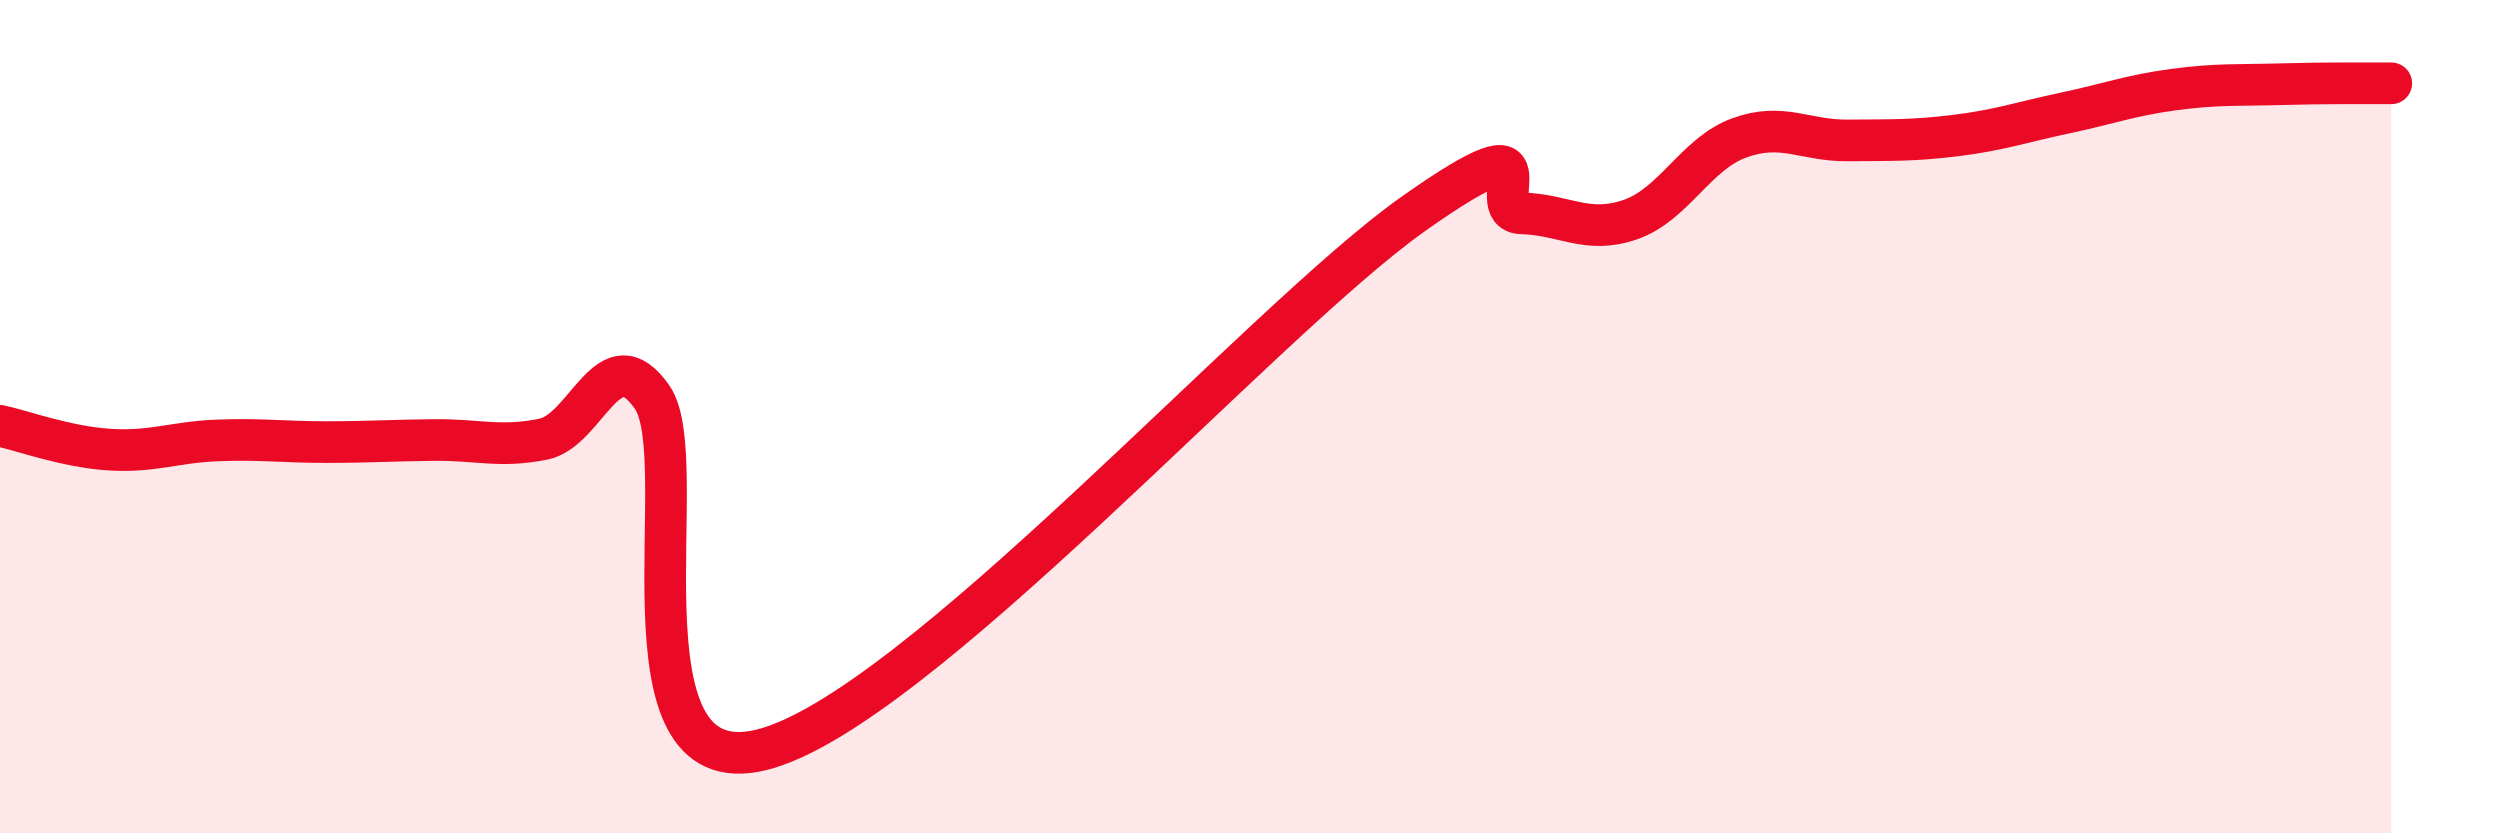 
    <svg width="60" height="20" viewBox="0 0 60 20" xmlns="http://www.w3.org/2000/svg">
      <path
        d="M 0,10.22 C 0.52,10.33 1.57,10.72 2.61,10.79 C 3.65,10.86 4.18,10.61 5.22,10.57 C 6.26,10.53 6.79,10.61 7.83,10.61 C 8.87,10.61 9.39,10.57 10.43,10.56 C 11.47,10.55 12,10.75 13.04,10.54 C 14.08,10.33 14.61,8.04 15.65,9.53 C 16.69,11.02 14.61,18.88 18.26,18 C 21.91,17.12 30.26,7.72 33.91,5.14 C 37.56,2.56 35.48,5.09 36.52,5.12 C 37.56,5.15 38.09,5.63 39.13,5.27 C 40.17,4.91 40.7,3.69 41.74,3.31 C 42.78,2.93 43.31,3.38 44.35,3.37 C 45.39,3.36 45.92,3.38 46.96,3.25 C 48,3.12 48.53,2.93 49.57,2.71 C 50.61,2.49 51.13,2.29 52.17,2.15 C 53.21,2.01 53.74,2.05 54.78,2.02 C 55.82,1.99 56.87,2 57.39,2L57.39 20L0 20Z"
        fill="#EB0A25"
        opacity="0.1"
        stroke-linecap="round"
        stroke-linejoin="round"
      />
      <path
        d="M 0,10.22 C 0.52,10.33 1.57,10.72 2.61,10.79 C 3.65,10.86 4.18,10.61 5.22,10.57 C 6.26,10.53 6.79,10.61 7.83,10.61 C 8.87,10.61 9.39,10.57 10.43,10.56 C 11.47,10.55 12,10.75 13.04,10.54 C 14.08,10.33 14.61,8.04 15.65,9.53 C 16.69,11.02 14.61,18.88 18.26,18 C 21.91,17.12 30.26,7.72 33.91,5.14 C 37.56,2.56 35.48,5.09 36.52,5.12 C 37.56,5.15 38.09,5.63 39.13,5.27 C 40.17,4.91 40.7,3.69 41.74,3.31 C 42.78,2.93 43.31,3.38 44.35,3.37 C 45.39,3.36 45.92,3.38 46.96,3.25 C 48,3.12 48.53,2.93 49.57,2.71 C 50.61,2.49 51.13,2.29 52.17,2.15 C 53.21,2.01 53.74,2.05 54.78,2.02 C 55.82,1.99 56.87,2 57.39,2"
        stroke="#EB0A25"
        stroke-width="1"
        fill="none"
        stroke-linecap="round"
        stroke-linejoin="round"
      />
    </svg>
  